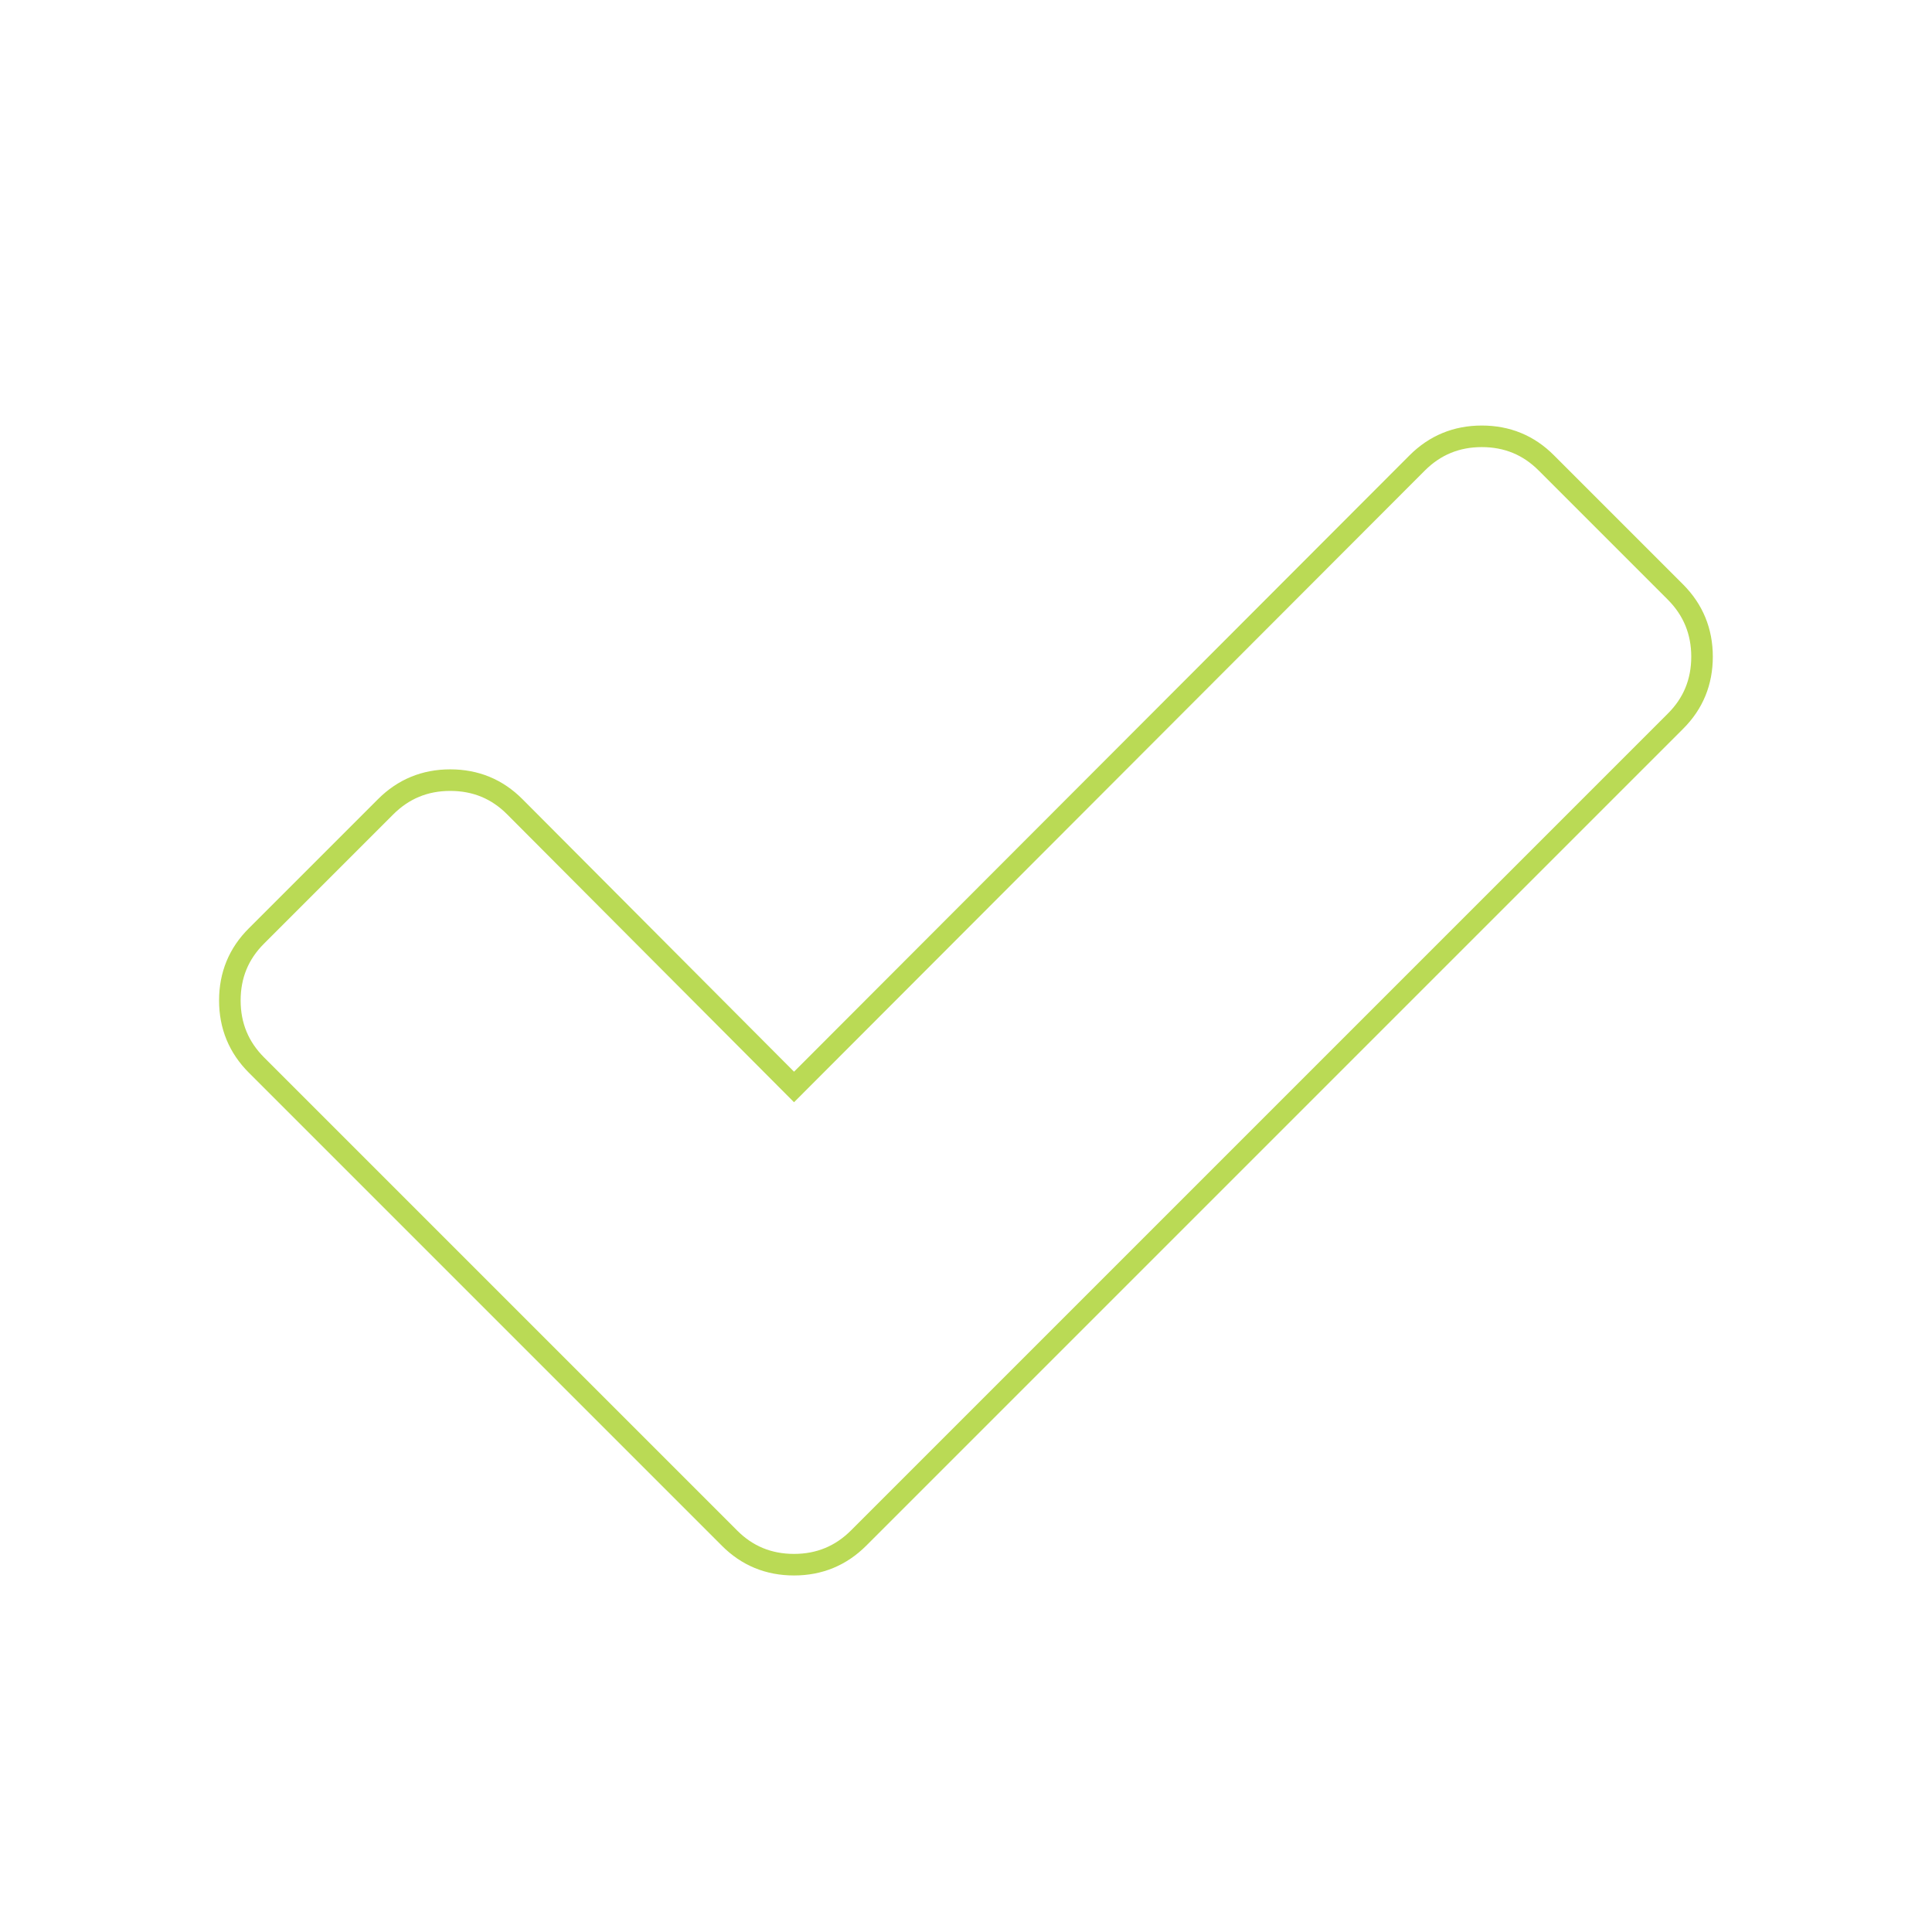 <?xml version="1.0" encoding="utf-8"?>
<!-- Generator: Adobe Illustrator 19.0.0, SVG Export Plug-In . SVG Version: 6.00 Build 0)  -->
<svg version="1.1" id="Layer_1" xmlns="http://www.w3.org/2000/svg" xmlns:xlink="http://www.w3.org/1999/xlink" x="0px" y="0px"
	 viewBox="-1938 521.6 1792 1792" style="enable-background:new -1938 521.6 1792 1792;" xml:space="preserve">
<style type="text/css">
	.st0{fill:none;stroke:#BADA55;stroke-width:20;stroke-miterlimit:10;}
</style>
<path class="st0" d="M-359.3,1130.7c0,23.5-8.2,43.5-24.7,59.9l-637.8,637.8l-119.8,119.8c-16.4,16.4-36.4,24.7-59.9,24.7
	c-23.5,0-43.5-8.2-59.9-24.7l-119.8-119.8l-318.9-318.9c-16.4-16.4-24.7-36.4-24.7-59.9c0-23.5,8.2-43.5,24.7-59.9l119.8-119.8
	c16.4-16.4,36.4-24.7,59.9-24.7s43.5,8.2,59.9,24.7l259,259.9L-623.5,951c16.4-16.4,36.4-24.7,59.9-24.7c23.5,0,43.5,8.2,59.9,24.7
	l119.8,119.8C-367.5,1087.3-359.3,1107.3-359.3,1130.7z"/>
</svg>
